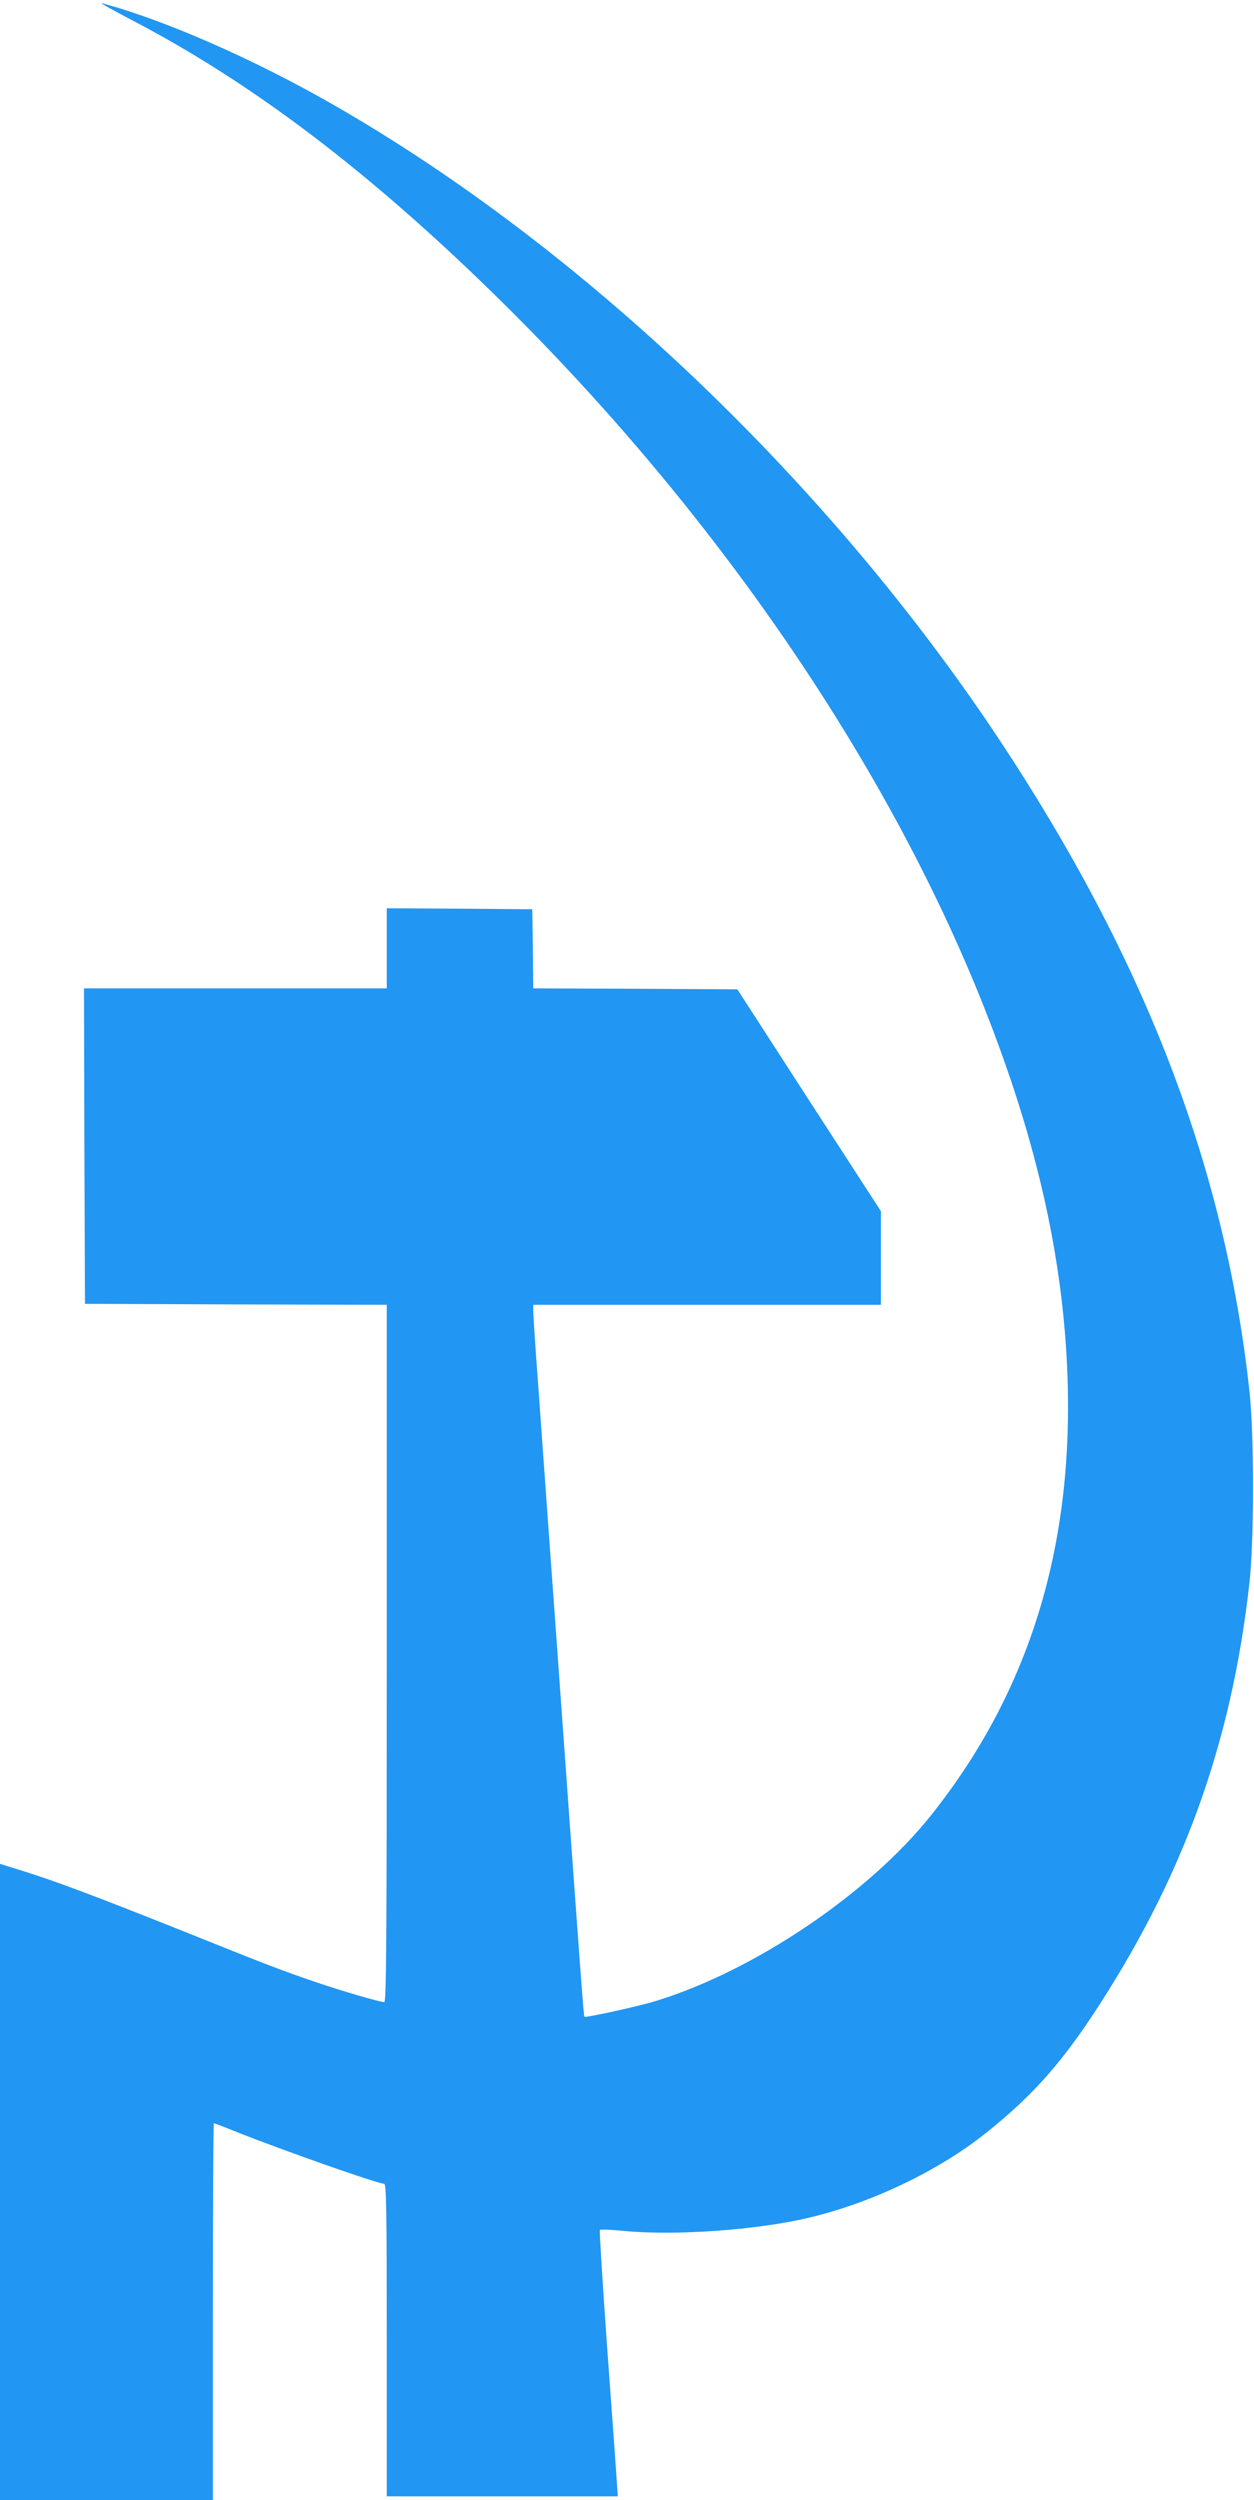 <?xml version="1.0" standalone="no"?>
<!DOCTYPE svg PUBLIC "-//W3C//DTD SVG 20010904//EN"
 "http://www.w3.org/TR/2001/REC-SVG-20010904/DTD/svg10.dtd">
<svg version="1.0" xmlns="http://www.w3.org/2000/svg"
 width="642pt" height="1280pt" viewBox="0 0 642 1280"
 preserveAspectRatio="xMidYMid meet">
<g transform="translate(0,1280) scale(0.1,-0.1)"
fill="#2196f3" stroke="none">
<path d="M675 12697 c624 -325 1231 -788 1894 -1442 1097 -1083 1973 -2363
2466 -3604 281 -707 418 -1332 432 -1961 18 -851 -212 -1570 -700 -2183 -319
-401 -907 -798 -1412 -952 -88 -27 -357 -86 -363 -80 -4 4 -16 165 -142 1920
-39 539 -82 1133 -95 1319 -14 186 -25 354 -25 373 l0 33 890 0 890 0 0 239 0
240 -368 568 -367 568 -523 3 -522 2 -2 203 -3 202 -372 3 -373 2 0 -205 0
-205 -775 0 -775 0 2 -807 3 -808 773 -3 772 -2 0 -1785 c0 -1476 -2 -1785
-13 -1785 -22 0 -214 56 -352 103 -184 63 -241 85 -694 267 -429 171 -635 249
-812 304 l-109 34 0 -1629 0 -1629 545 0 545 0 0 965 c0 531 2 965 5 965 2 0
51 -18 107 -41 246 -98 732 -269 765 -269 11 0 13 -140 13 -800 l0 -800 591 0
592 0 -6 88 c-3 48 -25 353 -49 679 -23 326 -40 595 -37 597 3 3 57 1 120 -5
265 -26 684 4 949 67 321 76 661 238 905 432 226 180 370 338 540 592 467 703
720 1397 812 2230 24 218 24 752 0 975 -124 1143 -534 2211 -1282 3340 -873
1316 -2135 2519 -3409 3249 -406 233 -866 435 -1186 520 -14 4 56 -35 155 -87z"/>
</g>
</svg>
